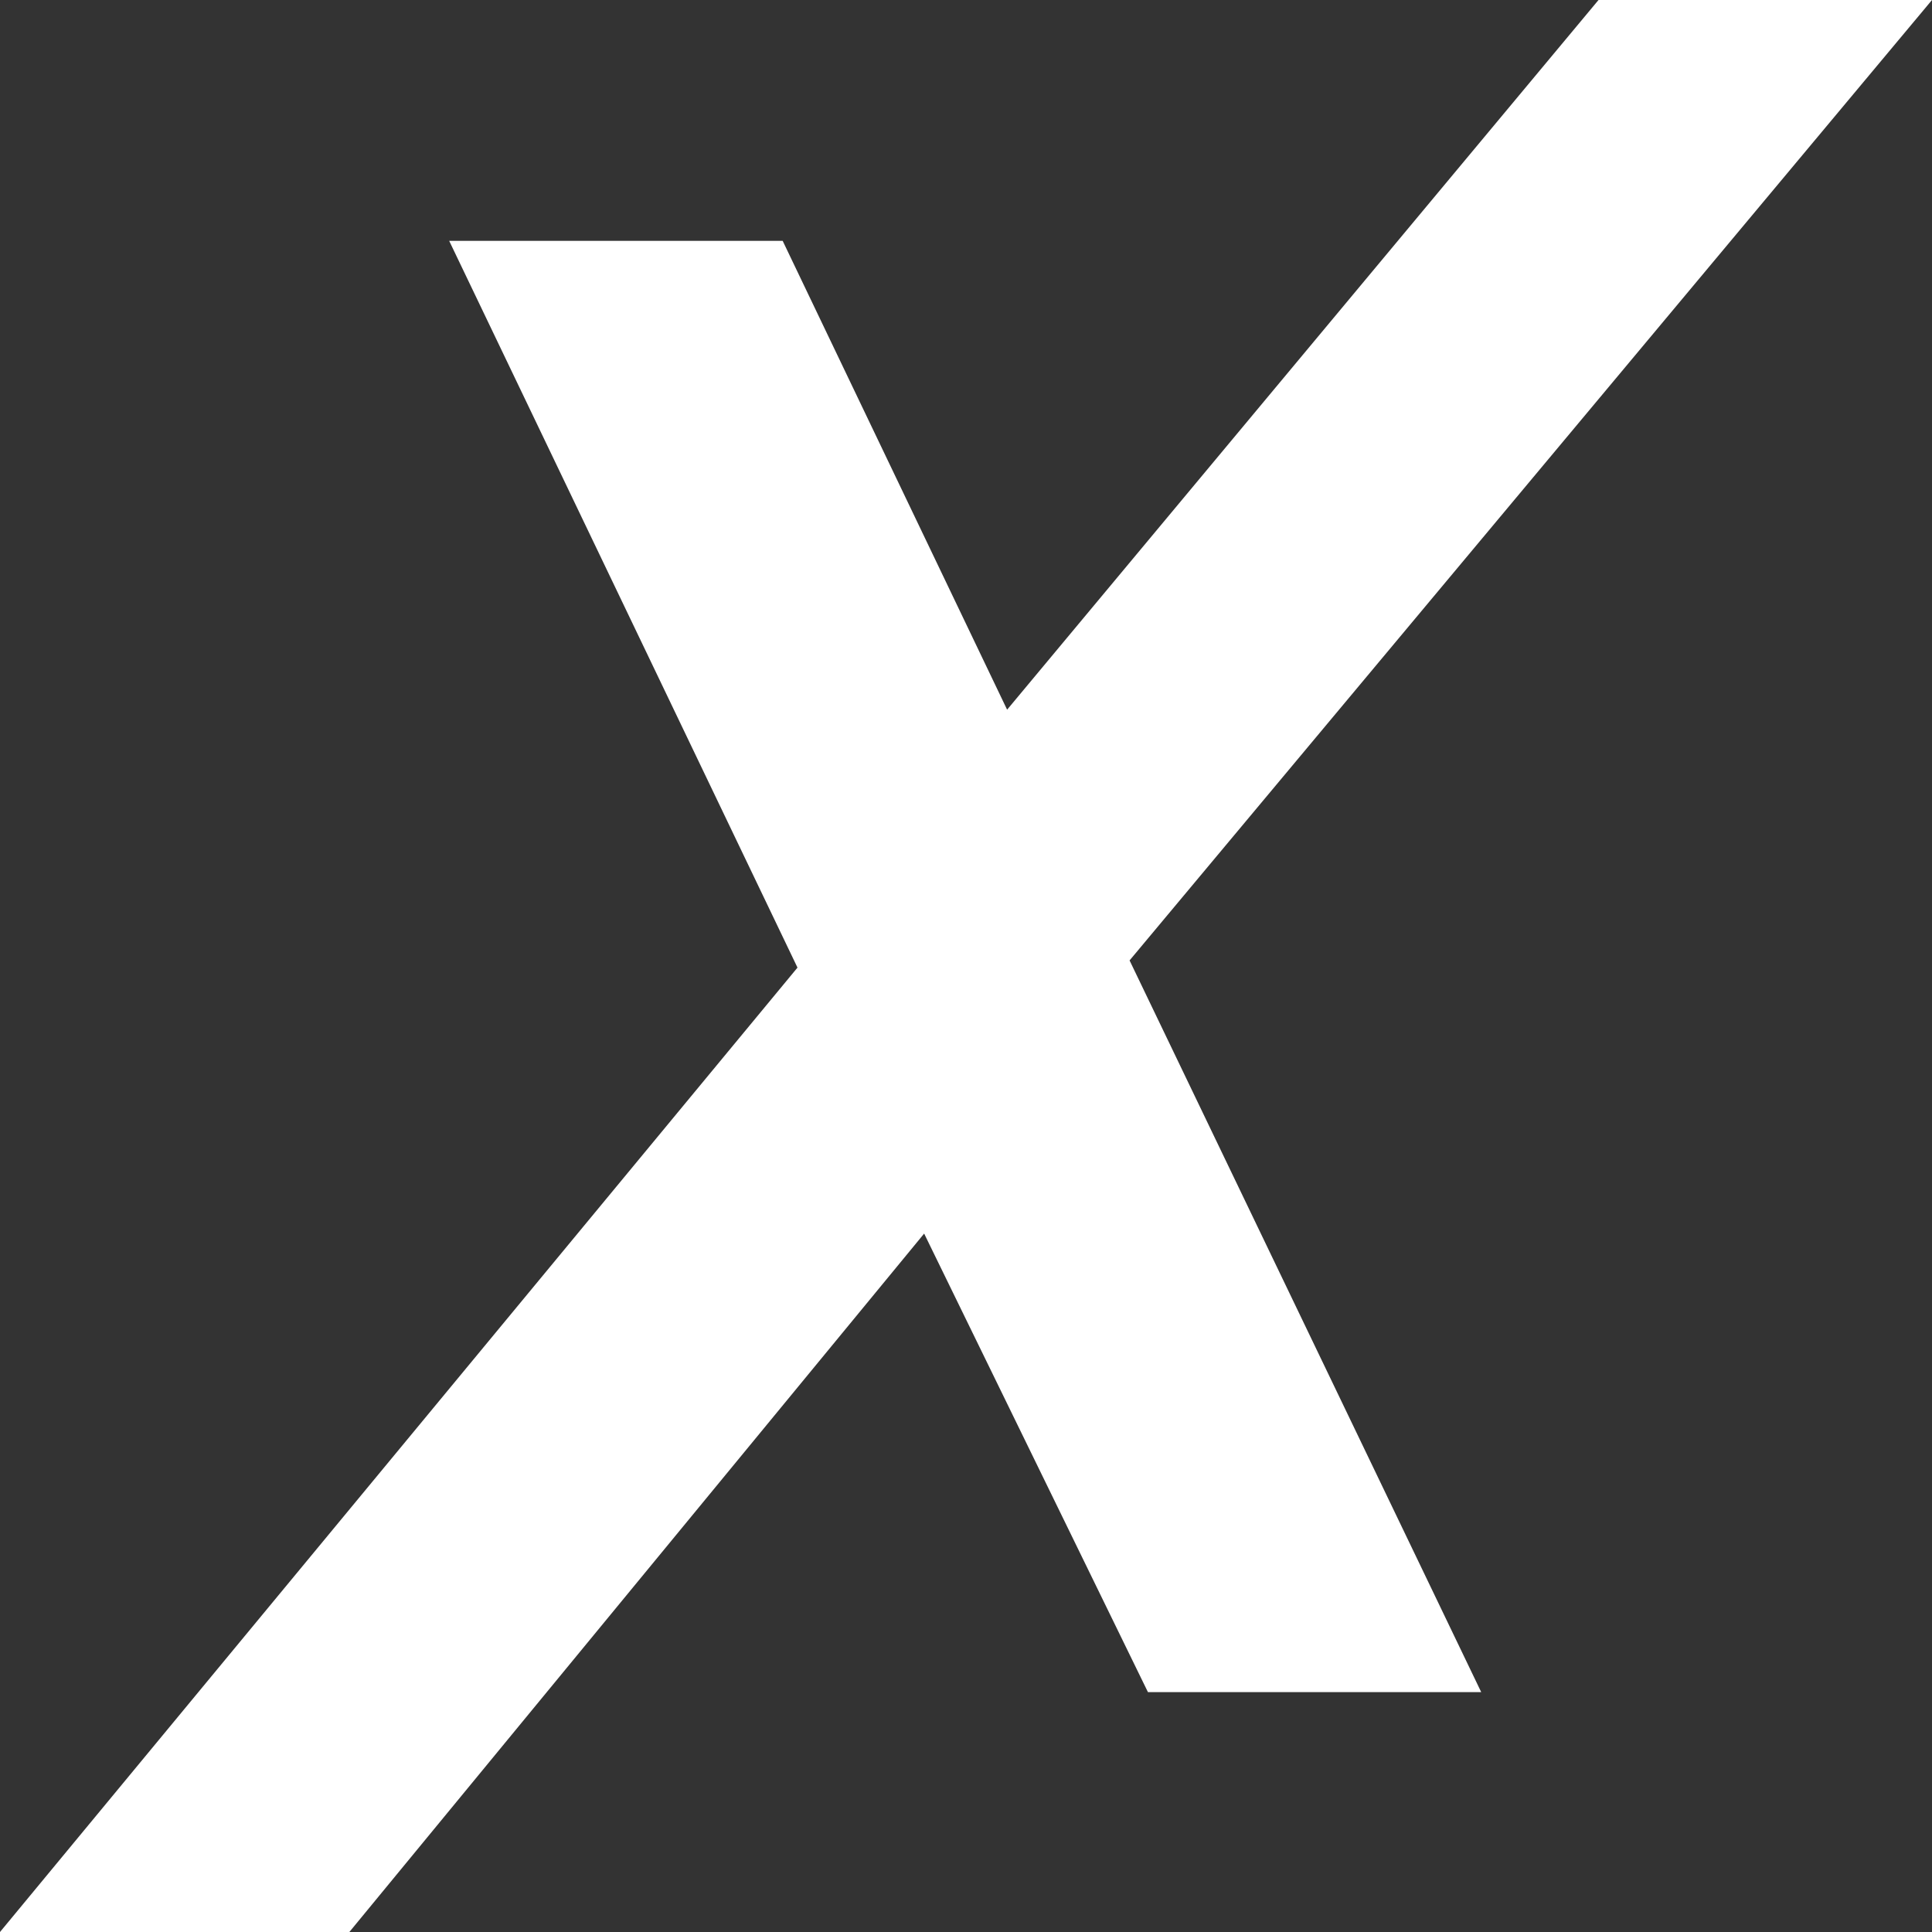 <svg width="18" height="18" viewBox="0 0 18 18" fill="none" xmlns="http://www.w3.org/2000/svg">
<rect x="0" y="0" width="18" height="18" fill="#333333" stroke="none"/>
<path d="M10.695 15.765L8.61 11.493L3.255 18H0L7.43 9.015L4.185 2.244H7.292L9.383 6.612L14.893 0H18L10.524 8.948L13.8 15.765C13.802 15.765 10.695 15.765 10.695 15.765Z" fill="white"/>
</svg>
